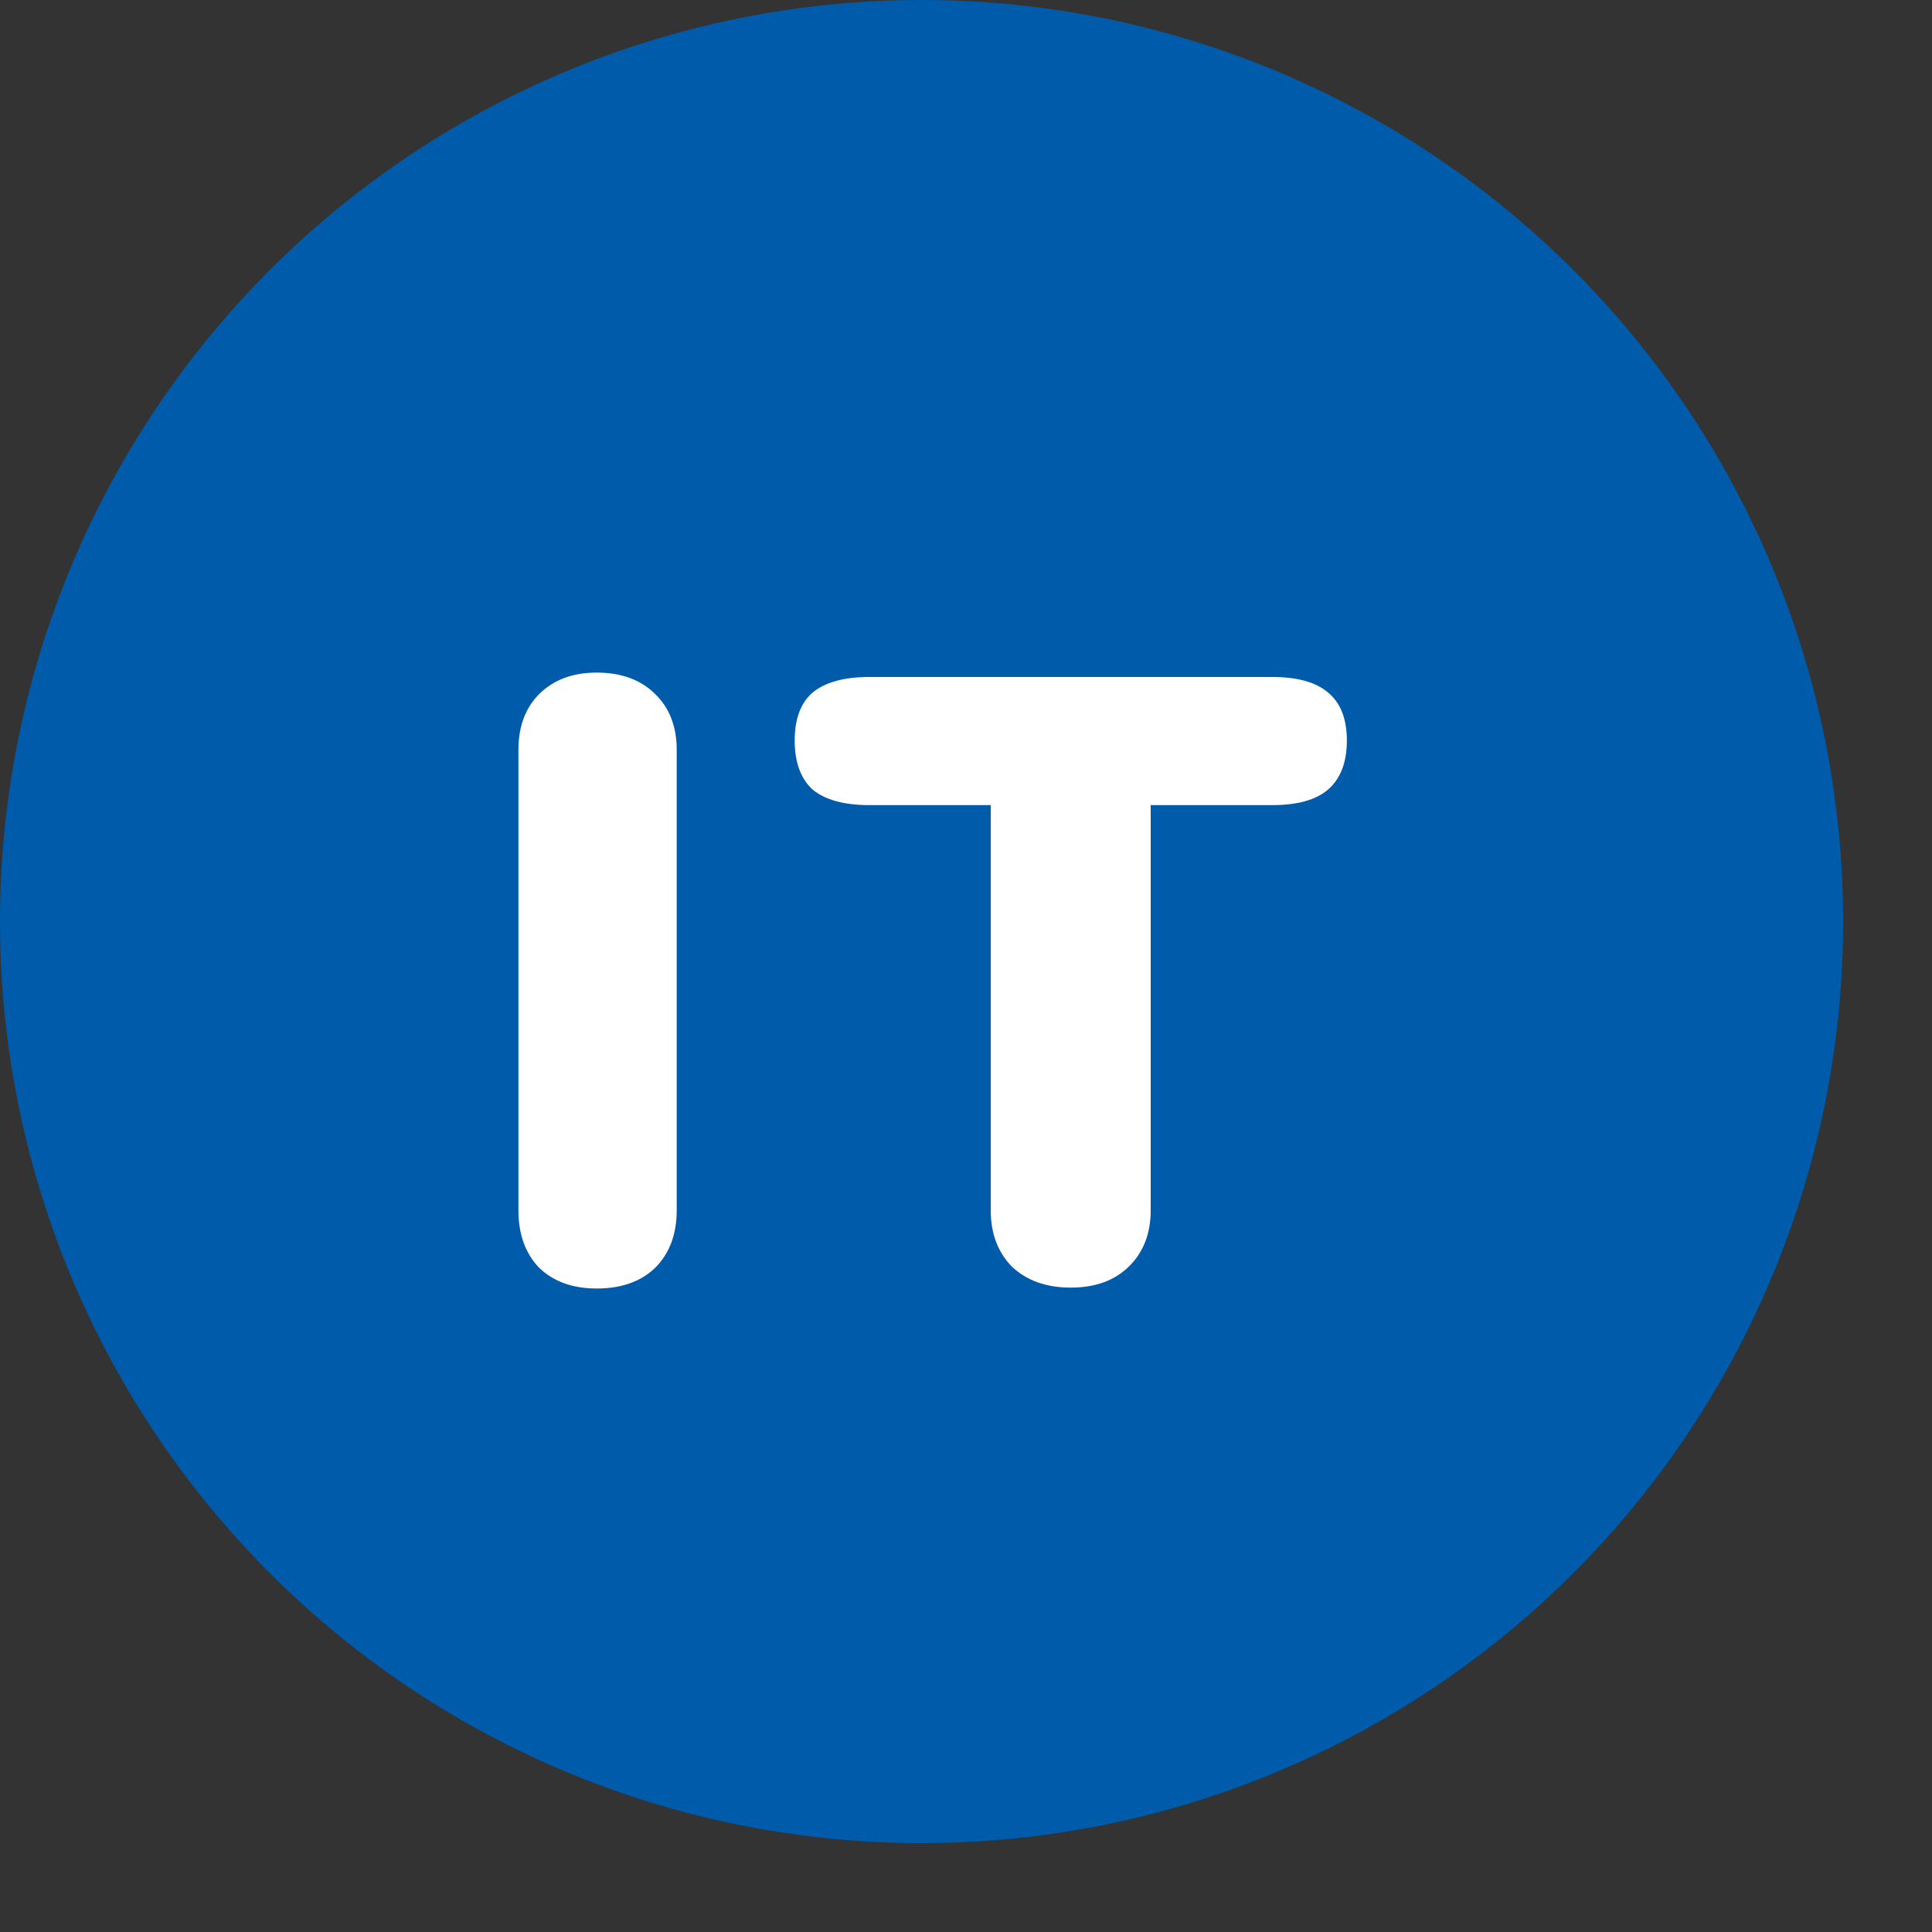 <svg width="15" height="15" viewBox="0 0 15 15" fill="none" xmlns="http://www.w3.org/2000/svg">
<rect x="0" y="0" width="15" height="15" fill="#333333" stroke="none"/>
<circle cx="7.155" cy="7.155" r="7.155" fill="#005BAA"/>
<path d="M4.633 10.004C4.446 10.004 4.297 9.95 4.186 9.843C4.079 9.732 4.025 9.583 4.025 9.396V5.823C4.025 5.641 4.079 5.496 4.186 5.389C4.297 5.278 4.446 5.222 4.633 5.222C4.824 5.222 4.976 5.278 5.087 5.389C5.198 5.496 5.254 5.641 5.254 5.823V9.396C5.254 9.583 5.198 9.732 5.087 9.843C4.976 9.95 4.824 10.004 4.633 10.004Z" fill="white"/>
<path d="M8.313 9.997C8.126 9.997 7.975 9.944 7.859 9.837C7.748 9.725 7.692 9.578 7.692 9.396V6.251H6.751C6.555 6.251 6.408 6.211 6.31 6.131C6.217 6.046 6.17 5.919 6.17 5.75C6.17 5.581 6.217 5.456 6.31 5.376C6.408 5.296 6.555 5.256 6.751 5.256H9.876C10.072 5.256 10.216 5.296 10.31 5.376C10.408 5.456 10.457 5.581 10.457 5.75C10.457 5.919 10.408 6.046 10.31 6.131C10.216 6.211 10.072 6.251 9.876 6.251H8.934V9.396C8.934 9.578 8.877 9.725 8.761 9.837C8.65 9.944 8.5 9.997 8.313 9.997Z" fill="white"/>
</svg>
